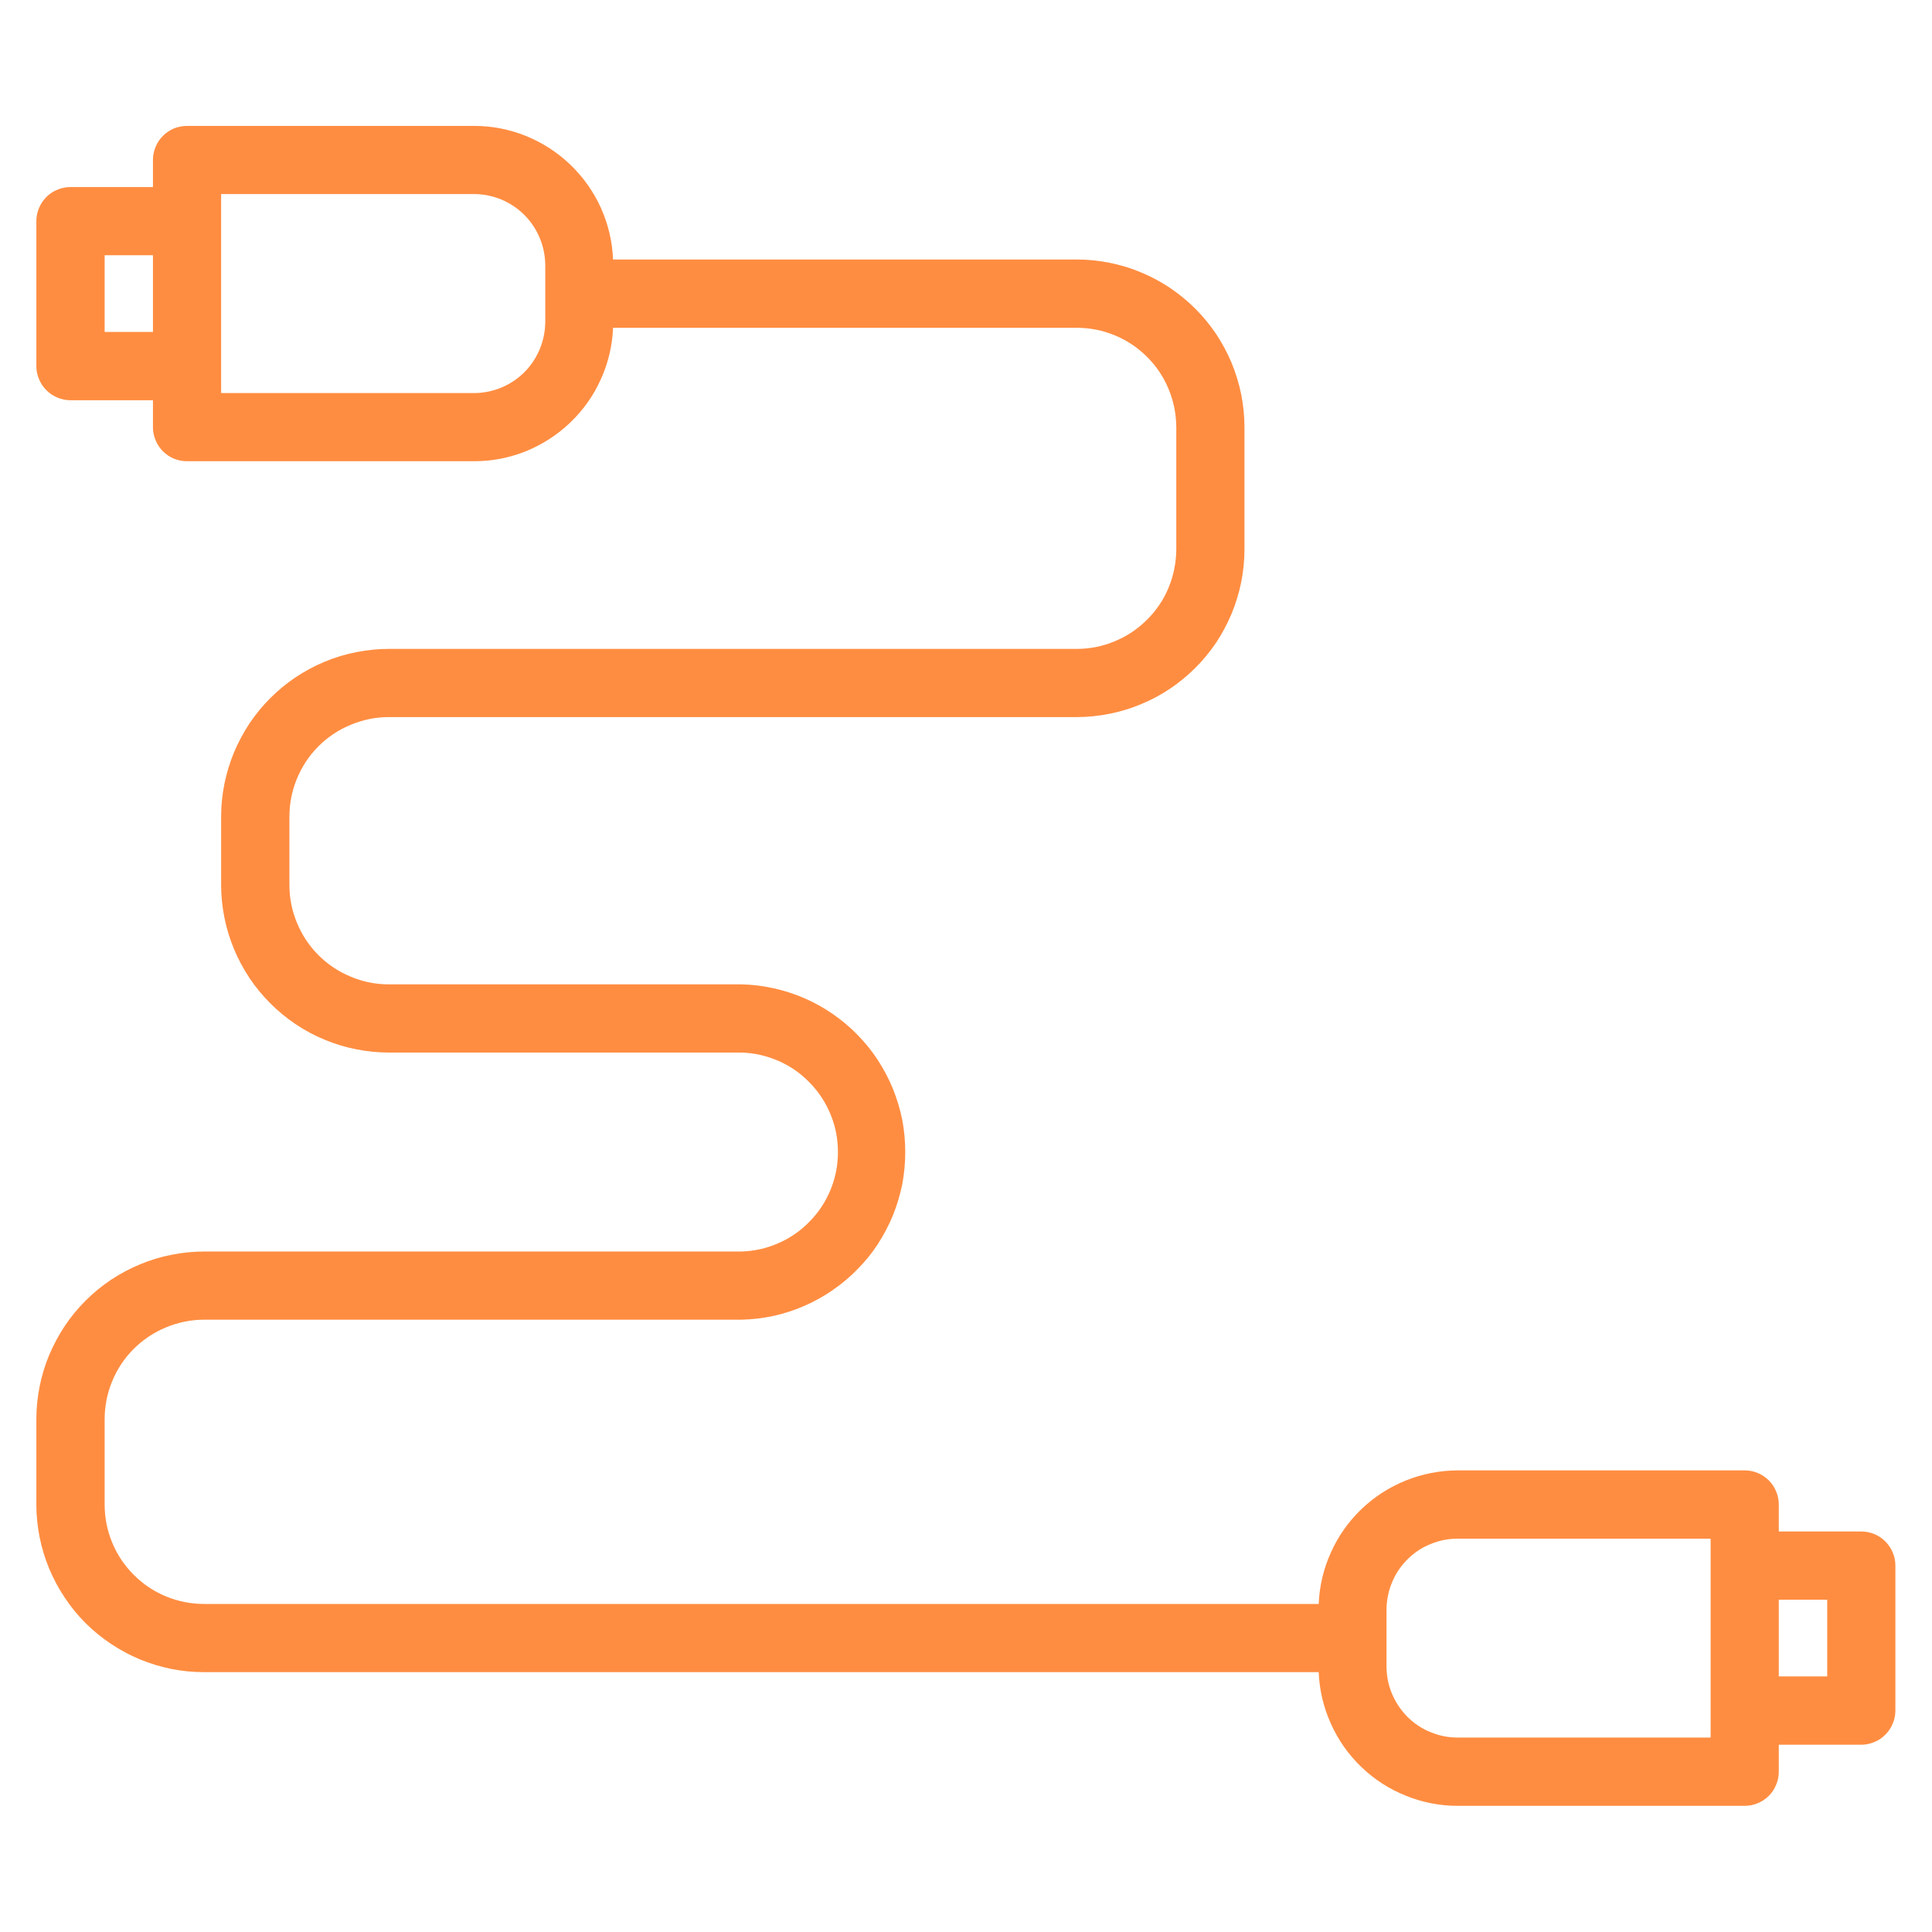 <svg xmlns="http://www.w3.org/2000/svg" xmlns:xlink="http://www.w3.org/1999/xlink" width="80" zoomAndPan="magnify" viewBox="0 0 60 60" height="80" preserveAspectRatio="xMidYMid meet" version="1.2"><defs><clipPath id="6bdc44439a"><path d="M 1.129 3.91 L 58.879 3.91 L 58.879 56.41 L 1.129 56.41 Z M 1.129 3.91 "/></clipPath></defs><g id="e6e256fb96"><rect x="0" width="60" y="0" height="60" style="fill:#ffffff;fill-opacity:1;stroke:none;"/><rect x="0" width="60" y="0" height="60" style="fill:#ffffff;fill-opacity:1;stroke:none;"/><g clip-rule="nonzero" clip-path="url(#6bdc44439a)"><path style=" stroke:none;fill-rule:nonzero;fill:#ff8d41;fill-opacity:1;" d="M 57.805 47.562 L 55.242 47.562 L 55.242 46.727 C 55.242 46.586 55.215 46.449 55.16 46.32 C 55.109 46.191 55.031 46.074 54.934 45.977 C 54.832 45.875 54.719 45.801 54.59 45.746 C 54.457 45.691 54.324 45.664 54.184 45.664 L 45.27 45.664 C 44.711 45.668 44.176 45.77 43.656 45.98 C 43.141 46.188 42.68 46.484 42.277 46.871 C 41.875 47.258 41.559 47.707 41.332 48.215 C 41.102 48.723 40.977 49.254 40.953 49.812 L 6.34 49.812 C 5.93 49.812 5.535 49.734 5.156 49.578 C 4.777 49.422 4.445 49.199 4.156 48.91 C 3.863 48.617 3.641 48.285 3.484 47.906 C 3.328 47.527 3.25 47.133 3.25 46.727 L 3.25 44.078 C 3.25 43.668 3.328 43.273 3.484 42.895 C 3.641 42.516 3.863 42.18 4.152 41.891 C 4.445 41.602 4.777 41.379 5.156 41.223 C 5.535 41.066 5.93 40.984 6.34 40.984 L 23.023 40.984 C 23.359 40.977 23.691 40.938 24.023 40.867 C 24.352 40.793 24.672 40.691 24.98 40.555 C 25.289 40.422 25.582 40.258 25.859 40.066 C 26.137 39.875 26.395 39.66 26.629 39.418 C 26.867 39.18 27.078 38.918 27.262 38.637 C 27.445 38.352 27.602 38.055 27.73 37.746 C 27.855 37.434 27.953 37.109 28.02 36.781 C 28.082 36.449 28.113 36.113 28.113 35.777 C 28.113 35.441 28.082 35.105 28.02 34.777 C 27.953 34.445 27.855 34.125 27.73 33.812 C 27.602 33.5 27.445 33.203 27.262 32.922 C 27.078 32.637 26.867 32.379 26.629 32.137 C 26.395 31.895 26.137 31.68 25.859 31.488 C 25.582 31.297 25.289 31.133 24.98 31 C 24.672 30.867 24.352 30.762 24.023 30.691 C 23.691 30.617 23.359 30.578 23.023 30.57 L 12.074 30.57 C 11.664 30.57 11.273 30.492 10.895 30.332 C 10.516 30.176 10.18 29.953 9.891 29.664 C 9.602 29.375 9.379 29.039 9.223 28.66 C 9.066 28.281 8.988 27.891 8.988 27.48 L 8.988 25.359 C 8.988 24.953 9.066 24.559 9.223 24.18 C 9.379 23.801 9.602 23.465 9.891 23.176 C 10.18 22.887 10.516 22.664 10.895 22.508 C 11.273 22.352 11.664 22.27 12.074 22.27 L 33.438 22.27 C 33.781 22.27 34.121 22.234 34.453 22.168 C 34.789 22.102 35.117 22.004 35.43 21.871 C 35.746 21.742 36.047 21.582 36.332 21.391 C 36.613 21.203 36.879 20.984 37.121 20.742 C 37.363 20.504 37.578 20.238 37.77 19.957 C 37.957 19.672 38.117 19.371 38.25 19.055 C 38.379 18.738 38.48 18.414 38.547 18.078 C 38.613 17.742 38.648 17.406 38.648 17.062 L 38.648 13.266 C 38.648 12.926 38.613 12.586 38.547 12.25 C 38.48 11.914 38.379 11.59 38.25 11.273 C 38.117 10.957 37.957 10.66 37.77 10.375 C 37.578 10.09 37.363 9.828 37.121 9.586 C 36.879 9.344 36.613 9.129 36.332 8.938 C 36.047 8.75 35.746 8.586 35.43 8.457 C 35.117 8.324 34.789 8.227 34.453 8.16 C 34.121 8.094 33.781 8.059 33.438 8.059 L 19.039 8.059 C 19.016 7.5 18.891 6.969 18.664 6.461 C 18.434 5.953 18.117 5.504 17.715 5.117 C 17.312 4.73 16.852 4.434 16.336 4.223 C 15.82 4.016 15.281 3.91 14.723 3.91 L 5.809 3.91 C 5.668 3.91 5.535 3.938 5.402 3.988 C 5.273 4.043 5.16 4.121 5.059 4.219 C 4.961 4.32 4.883 4.434 4.832 4.562 C 4.777 4.691 4.75 4.828 4.75 4.969 L 4.75 5.809 L 2.188 5.809 C 2.047 5.809 1.914 5.836 1.785 5.891 C 1.652 5.941 1.539 6.02 1.441 6.117 C 1.34 6.219 1.266 6.332 1.211 6.461 C 1.156 6.594 1.129 6.727 1.129 6.867 L 1.129 11.371 C 1.129 11.512 1.156 11.645 1.211 11.773 C 1.266 11.906 1.34 12.02 1.441 12.117 C 1.539 12.219 1.652 12.293 1.785 12.348 C 1.914 12.402 2.047 12.43 2.188 12.43 L 4.75 12.43 L 4.75 13.266 C 4.75 13.406 4.777 13.543 4.832 13.672 C 4.883 13.801 4.961 13.914 5.059 14.016 C 5.16 14.113 5.273 14.191 5.402 14.246 C 5.535 14.297 5.668 14.324 5.809 14.324 L 14.723 14.324 C 15.281 14.324 15.82 14.219 16.336 14.012 C 16.852 13.801 17.312 13.504 17.715 13.117 C 18.117 12.73 18.434 12.285 18.66 11.777 C 18.891 11.27 19.016 10.734 19.039 10.18 L 33.438 10.18 C 33.848 10.18 34.242 10.258 34.621 10.414 C 35 10.57 35.332 10.793 35.621 11.082 C 35.914 11.371 36.137 11.707 36.293 12.086 C 36.449 12.461 36.527 12.855 36.531 13.266 L 36.531 17.062 C 36.527 17.473 36.449 17.867 36.293 18.246 C 36.137 18.625 35.914 18.957 35.621 19.246 C 35.332 19.535 35 19.758 34.621 19.914 C 34.242 20.074 33.848 20.152 33.438 20.152 L 12.074 20.152 C 11.734 20.152 11.395 20.188 11.059 20.254 C 10.723 20.32 10.398 20.418 10.082 20.551 C 9.766 20.68 9.469 20.844 9.184 21.031 C 8.898 21.223 8.637 21.438 8.395 21.68 C 8.152 21.922 7.938 22.184 7.746 22.469 C 7.559 22.754 7.398 23.055 7.266 23.367 C 7.137 23.684 7.035 24.012 6.969 24.344 C 6.902 24.68 6.867 25.02 6.867 25.359 L 6.867 27.48 C 6.867 27.82 6.902 28.16 6.969 28.496 C 7.035 28.832 7.137 29.156 7.266 29.473 C 7.398 29.789 7.559 30.086 7.746 30.371 C 7.938 30.656 8.152 30.918 8.395 31.16 C 8.637 31.402 8.898 31.617 9.184 31.809 C 9.469 32 9.766 32.16 10.082 32.289 C 10.398 32.422 10.723 32.52 11.059 32.586 C 11.395 32.652 11.734 32.688 12.074 32.688 L 23.023 32.688 C 23.426 32.699 23.809 32.789 24.18 32.949 C 24.547 33.109 24.871 33.336 25.148 33.625 C 25.43 33.914 25.645 34.242 25.797 34.617 C 25.949 34.988 26.023 35.375 26.023 35.777 C 26.023 36.18 25.949 36.566 25.797 36.941 C 25.645 37.312 25.43 37.645 25.148 37.93 C 24.871 38.219 24.547 38.445 24.18 38.605 C 23.809 38.77 23.426 38.855 23.023 38.867 L 6.34 38.867 C 5.996 38.867 5.656 38.902 5.324 38.969 C 4.988 39.035 4.66 39.133 4.348 39.266 C 4.031 39.395 3.73 39.559 3.445 39.746 C 3.16 39.938 2.898 40.152 2.656 40.395 C 2.414 40.637 2.199 40.898 2.008 41.184 C 1.82 41.469 1.66 41.77 1.527 42.082 C 1.395 42.398 1.297 42.727 1.23 43.059 C 1.164 43.395 1.129 43.734 1.129 44.078 L 1.129 46.727 C 1.129 47.066 1.164 47.406 1.23 47.738 C 1.297 48.074 1.398 48.402 1.527 48.715 C 1.66 49.031 1.82 49.332 2.012 49.617 C 2.199 49.902 2.414 50.164 2.656 50.406 C 2.898 50.648 3.164 50.863 3.445 51.051 C 3.73 51.242 4.031 51.402 4.348 51.535 C 4.664 51.664 4.988 51.762 5.324 51.832 C 5.66 51.898 5.996 51.93 6.34 51.93 L 40.953 51.93 C 40.977 52.488 41.102 53.023 41.332 53.531 C 41.559 54.039 41.875 54.488 42.277 54.875 C 42.68 55.262 43.141 55.559 43.656 55.766 C 44.172 55.977 44.711 56.082 45.27 56.082 L 54.184 56.082 C 54.324 56.082 54.457 56.055 54.59 56 C 54.719 55.945 54.832 55.871 54.934 55.77 C 55.031 55.672 55.109 55.559 55.16 55.426 C 55.215 55.297 55.242 55.164 55.242 55.023 L 55.242 54.184 L 57.805 54.184 C 57.945 54.184 58.078 54.156 58.207 54.102 C 58.34 54.047 58.453 53.973 58.551 53.871 C 58.652 53.773 58.727 53.656 58.781 53.527 C 58.836 53.398 58.863 53.262 58.863 53.121 L 58.863 48.621 C 58.863 48.48 58.836 48.344 58.781 48.215 C 58.727 48.086 58.652 47.973 58.551 47.871 C 58.453 47.773 58.34 47.695 58.207 47.641 C 58.078 47.59 57.945 47.562 57.805 47.562 Z M 3.25 10.309 L 3.25 7.926 L 4.75 7.926 L 4.75 10.309 Z M 16.934 10 C 16.93 10.293 16.875 10.574 16.762 10.844 C 16.648 11.113 16.492 11.352 16.285 11.559 C 16.078 11.766 15.836 11.926 15.566 12.039 C 15.297 12.148 15.016 12.207 14.723 12.207 L 6.867 12.207 L 6.867 6.027 L 14.723 6.027 C 15.016 6.027 15.297 6.086 15.566 6.195 C 15.836 6.309 16.078 6.469 16.285 6.676 C 16.492 6.883 16.648 7.121 16.762 7.391 C 16.875 7.66 16.93 7.941 16.934 8.234 Z M 53.125 53.961 L 45.27 53.961 C 44.977 53.961 44.695 53.906 44.426 53.793 C 44.156 53.684 43.914 53.523 43.707 53.316 C 43.504 53.109 43.344 52.871 43.23 52.602 C 43.117 52.332 43.062 52.051 43.059 51.758 L 43.059 49.988 C 43.062 49.699 43.117 49.414 43.23 49.145 C 43.34 48.875 43.5 48.637 43.707 48.43 C 43.914 48.223 44.152 48.062 44.426 47.953 C 44.695 47.84 44.977 47.785 45.27 47.785 L 53.125 47.785 Z M 56.746 52.062 L 55.242 52.062 L 55.242 49.68 L 56.746 49.68 Z M 56.746 52.062 "/></g></g></svg>